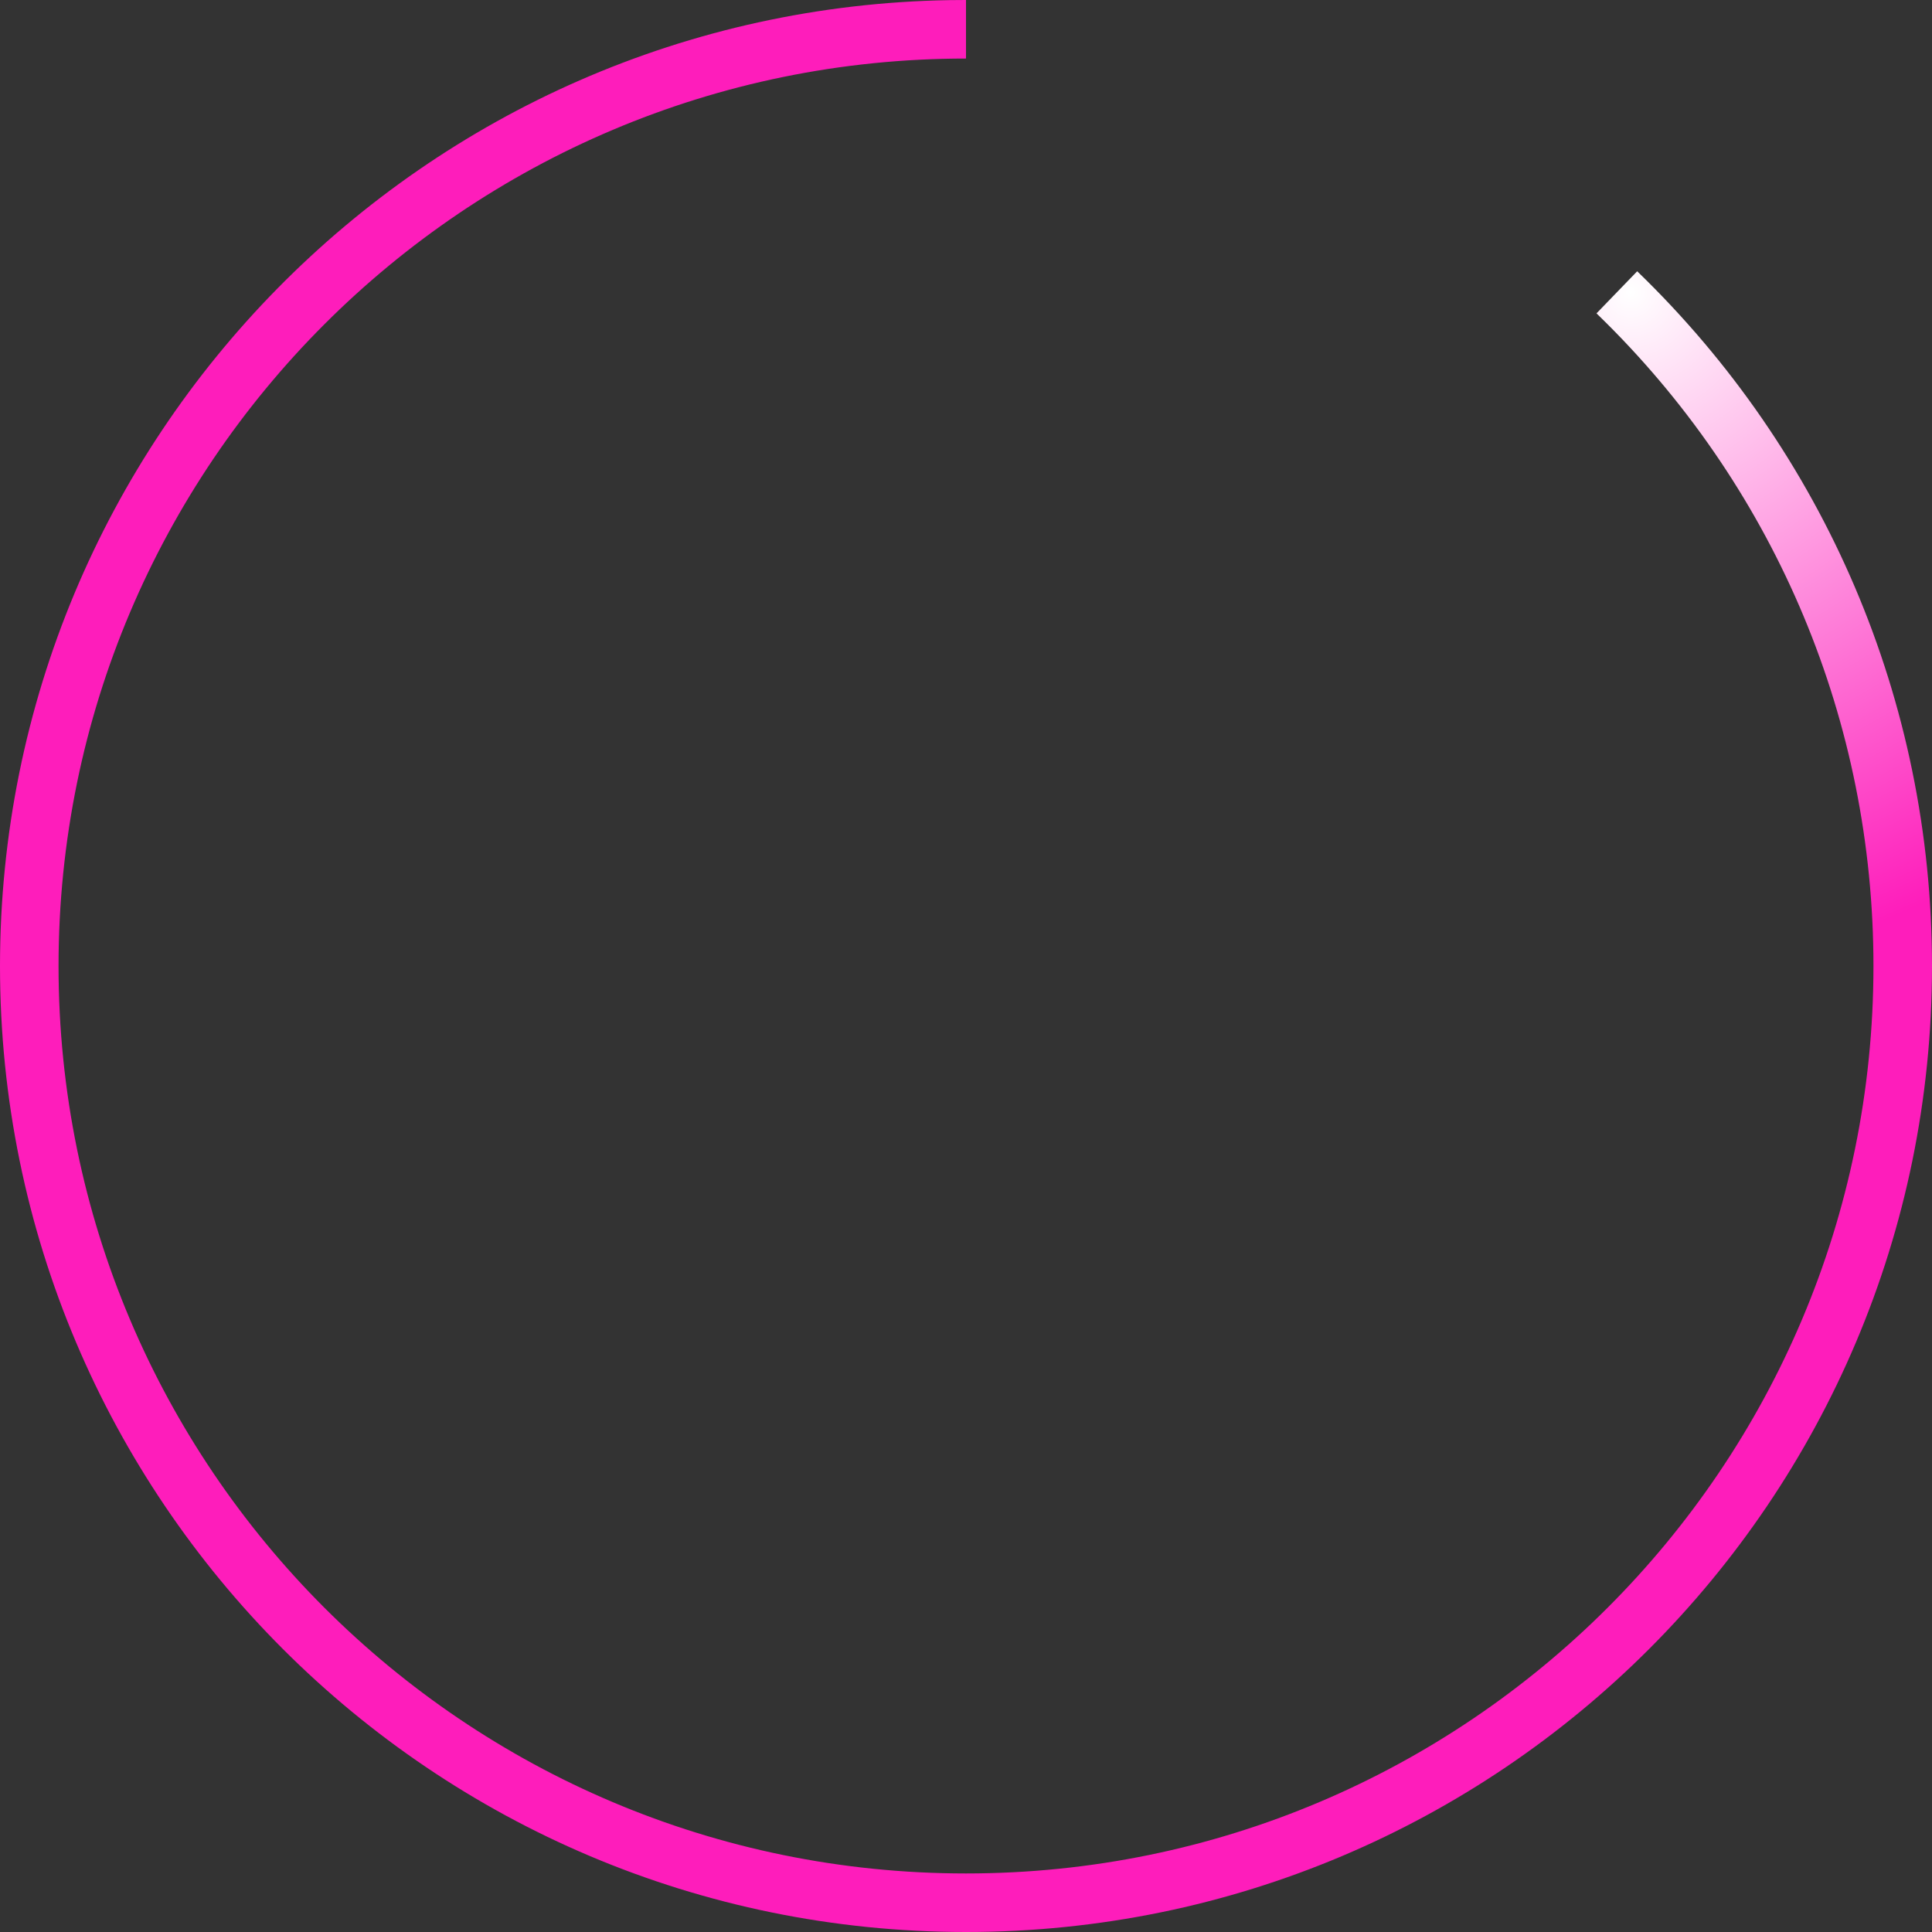 <svg height="66" viewBox="0 0 66 66" width="66" xmlns="http://www.w3.org/2000/svg"
	 xmlns:xlink="http://www.w3.org/1999/xlink">
	<rect x="0" y="0" width="66" height="66" fill="#333333" stroke="none"/>
	<radialGradient id="a" cx="15.878%" cy="84.601%" r="34.795%">
		<stop offset="0" stop-color="#fff"/>
		<stop offset="1" stop-color="#fe1dbb"/>
	</radialGradient>
	<path
		d="m514 632c18.225 0 33 14.775 33 33 0 18.043-14.481 32.704-32.454 32.996l-.546.004v-2c17.121 0 31-13.879 31-31s-13.879-31-31-31-31 13.879-31 31c0 8.354 3.319 16.178 9.111 21.951l.35.344-1.39 1.438c-6.394-6.178-10.071-14.664-10.071-23.733 0-18.225 14.775-33 33-33z"
		fill="url(#a)" transform="matrix(-1 0 0 -1 547 698)" />
</svg>
